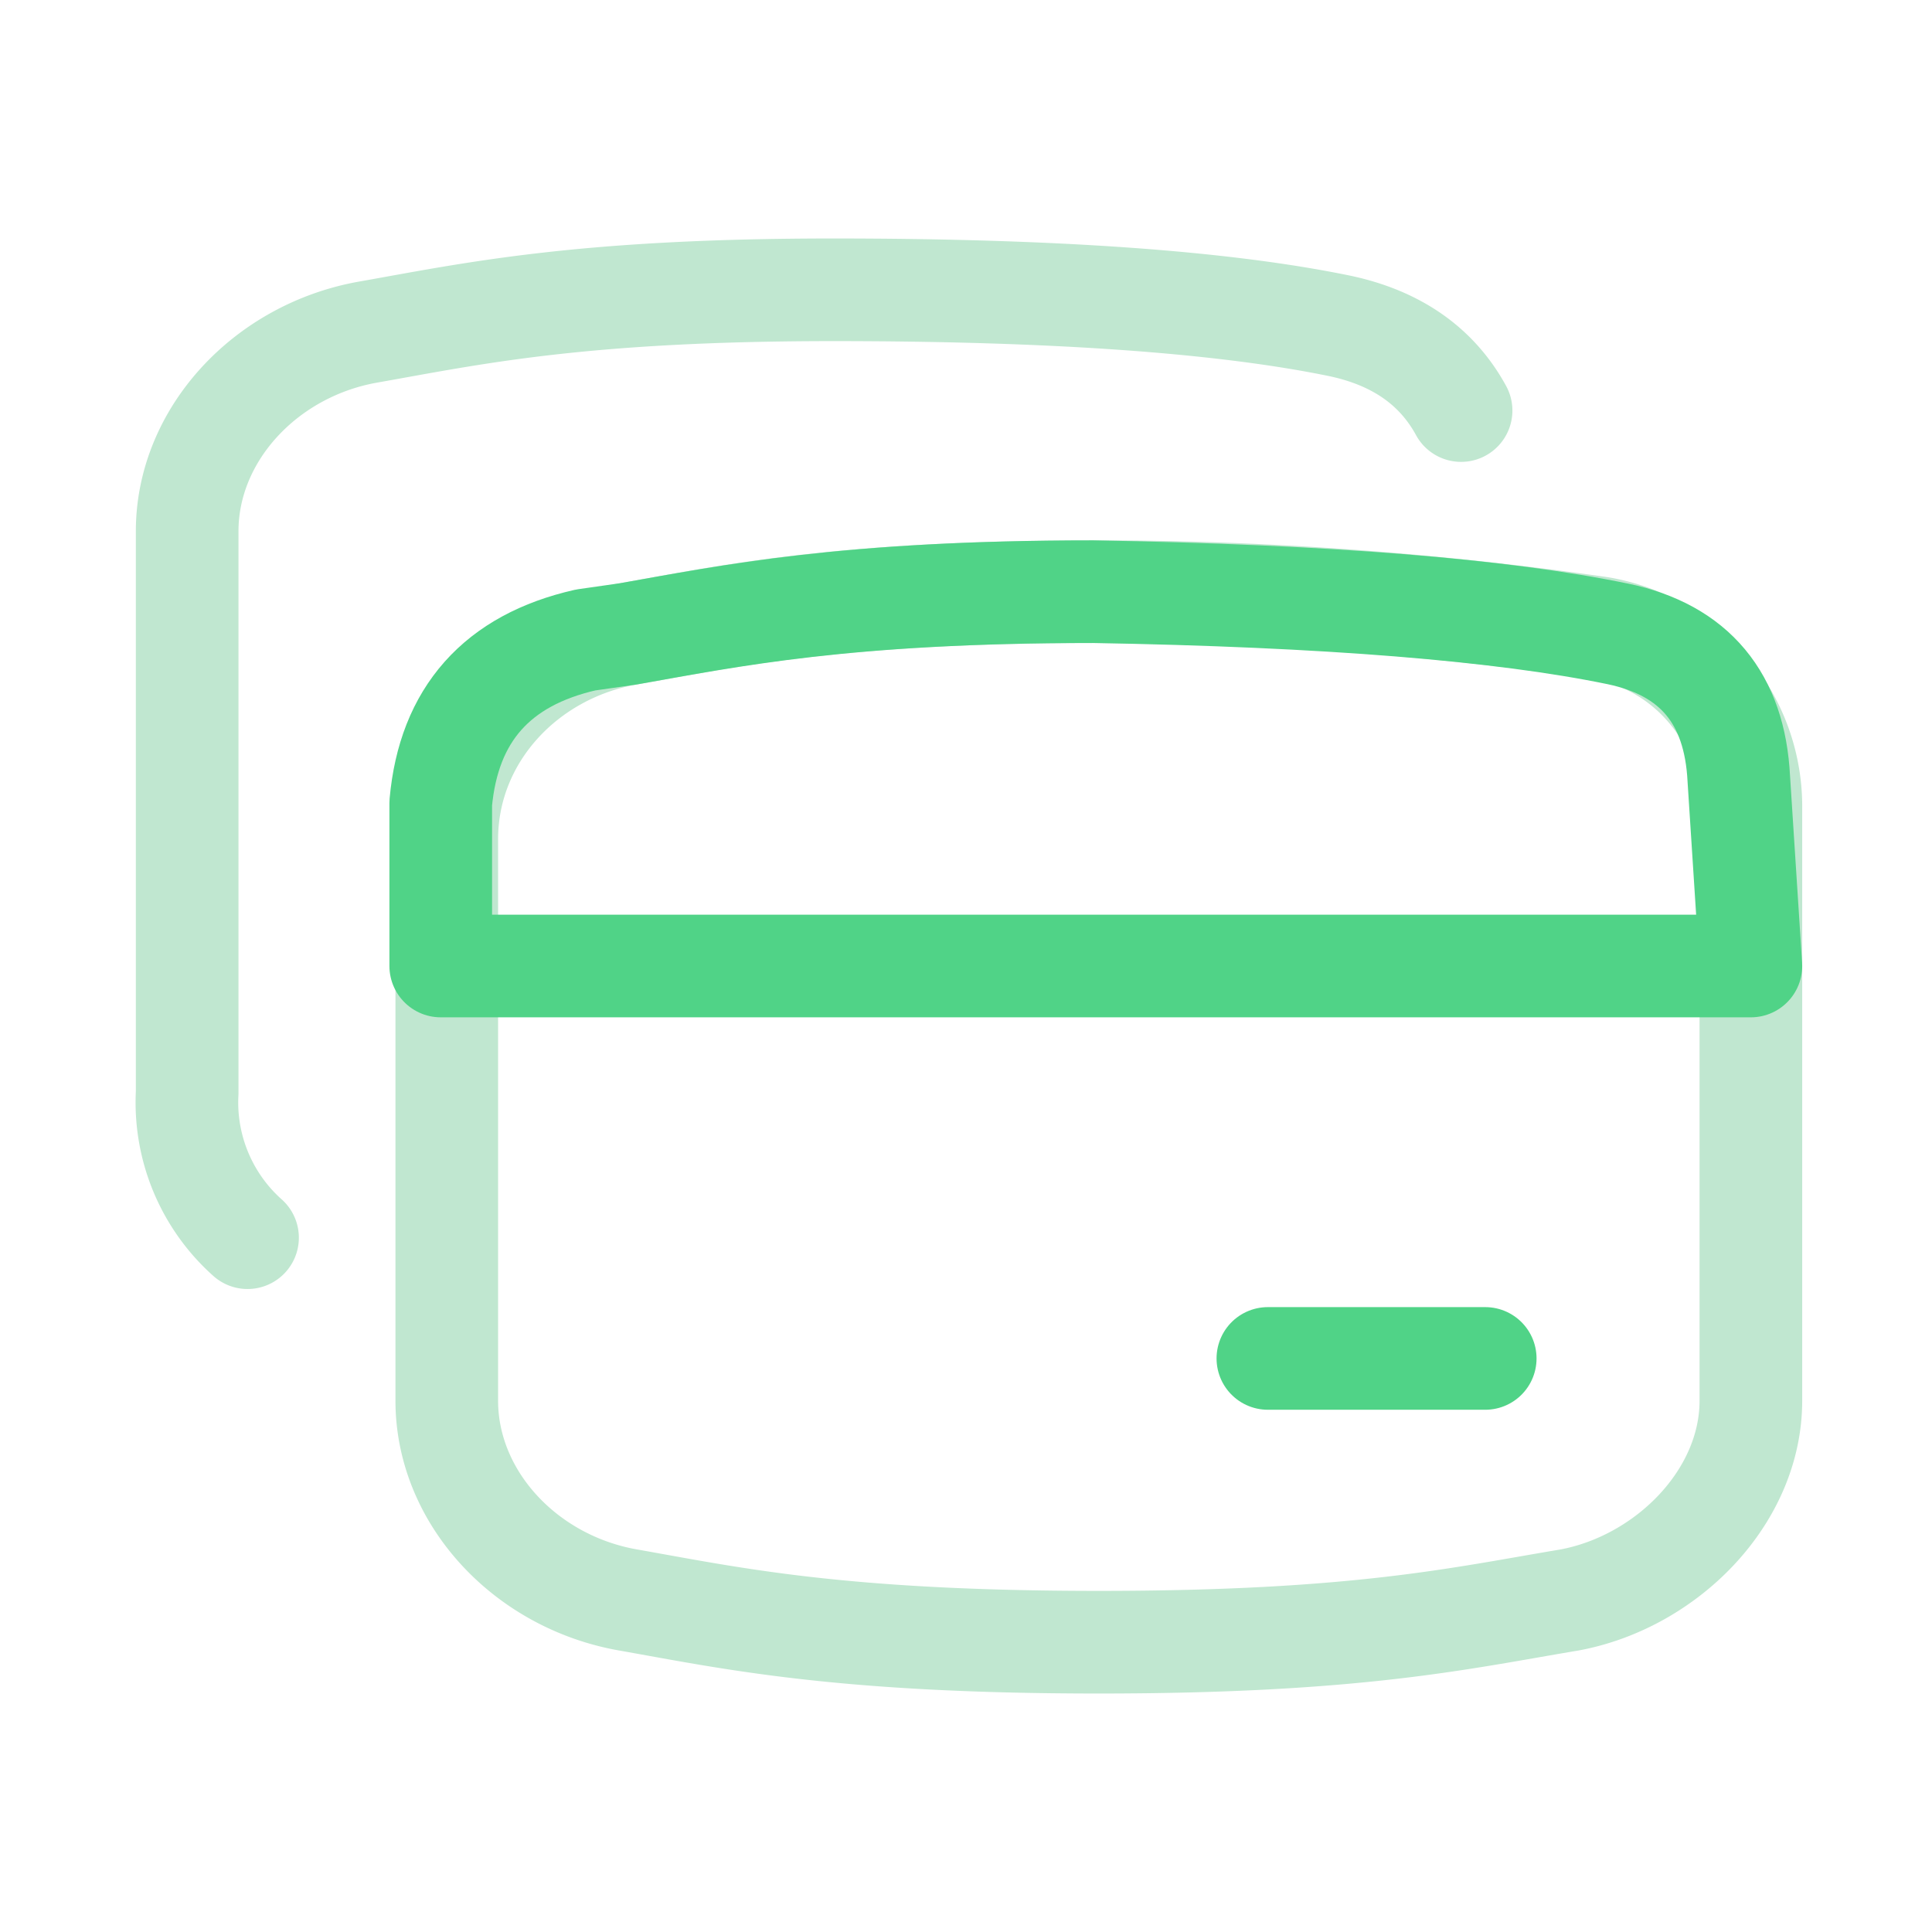 <svg xmlns="http://www.w3.org/2000/svg" fill="none" viewBox="0 0 32 32"><path d="M7.4 23.2c0 1.6 1.3 3 3 3.3s3.5.7 7.8.7 6-.4 7.8-.7c1.6-.3 3-1.7 3-3.3v-9.8a3 3 0 0 0-2.5-3q-4.2-.6-8.3-.6c-4.3 0-6.1.4-7.8.7s-3 1.7-3 3.4z" stroke="#C0E7D0" stroke-width="1.7" stroke-linecap="round" stroke-linejoin="round"></path><path d="M4.1 20.5a3 3 0 0 1-1-2.4V8.8c0-1.6 1.3-3 3-3.3s3.5-.7 7.7-.7q5.5 0 8.4.6 1.4.3 2 1.4" stroke="#C0E7D0" stroke-width="1.7" stroke-linecap="round" stroke-linejoin="round"></path><path d="M29 16H7.3v-2.7q.2-2.2 2.4-2.7l.7-.1c1.7-.3 3.6-.7 7.7-.7q5.8.1 8.7.7 1.9.4 2 2.4zm-8 6.5h3.6" stroke="#50D387" stroke-width="1.7" stroke-linecap="round" stroke-linejoin="round"></path></svg>
